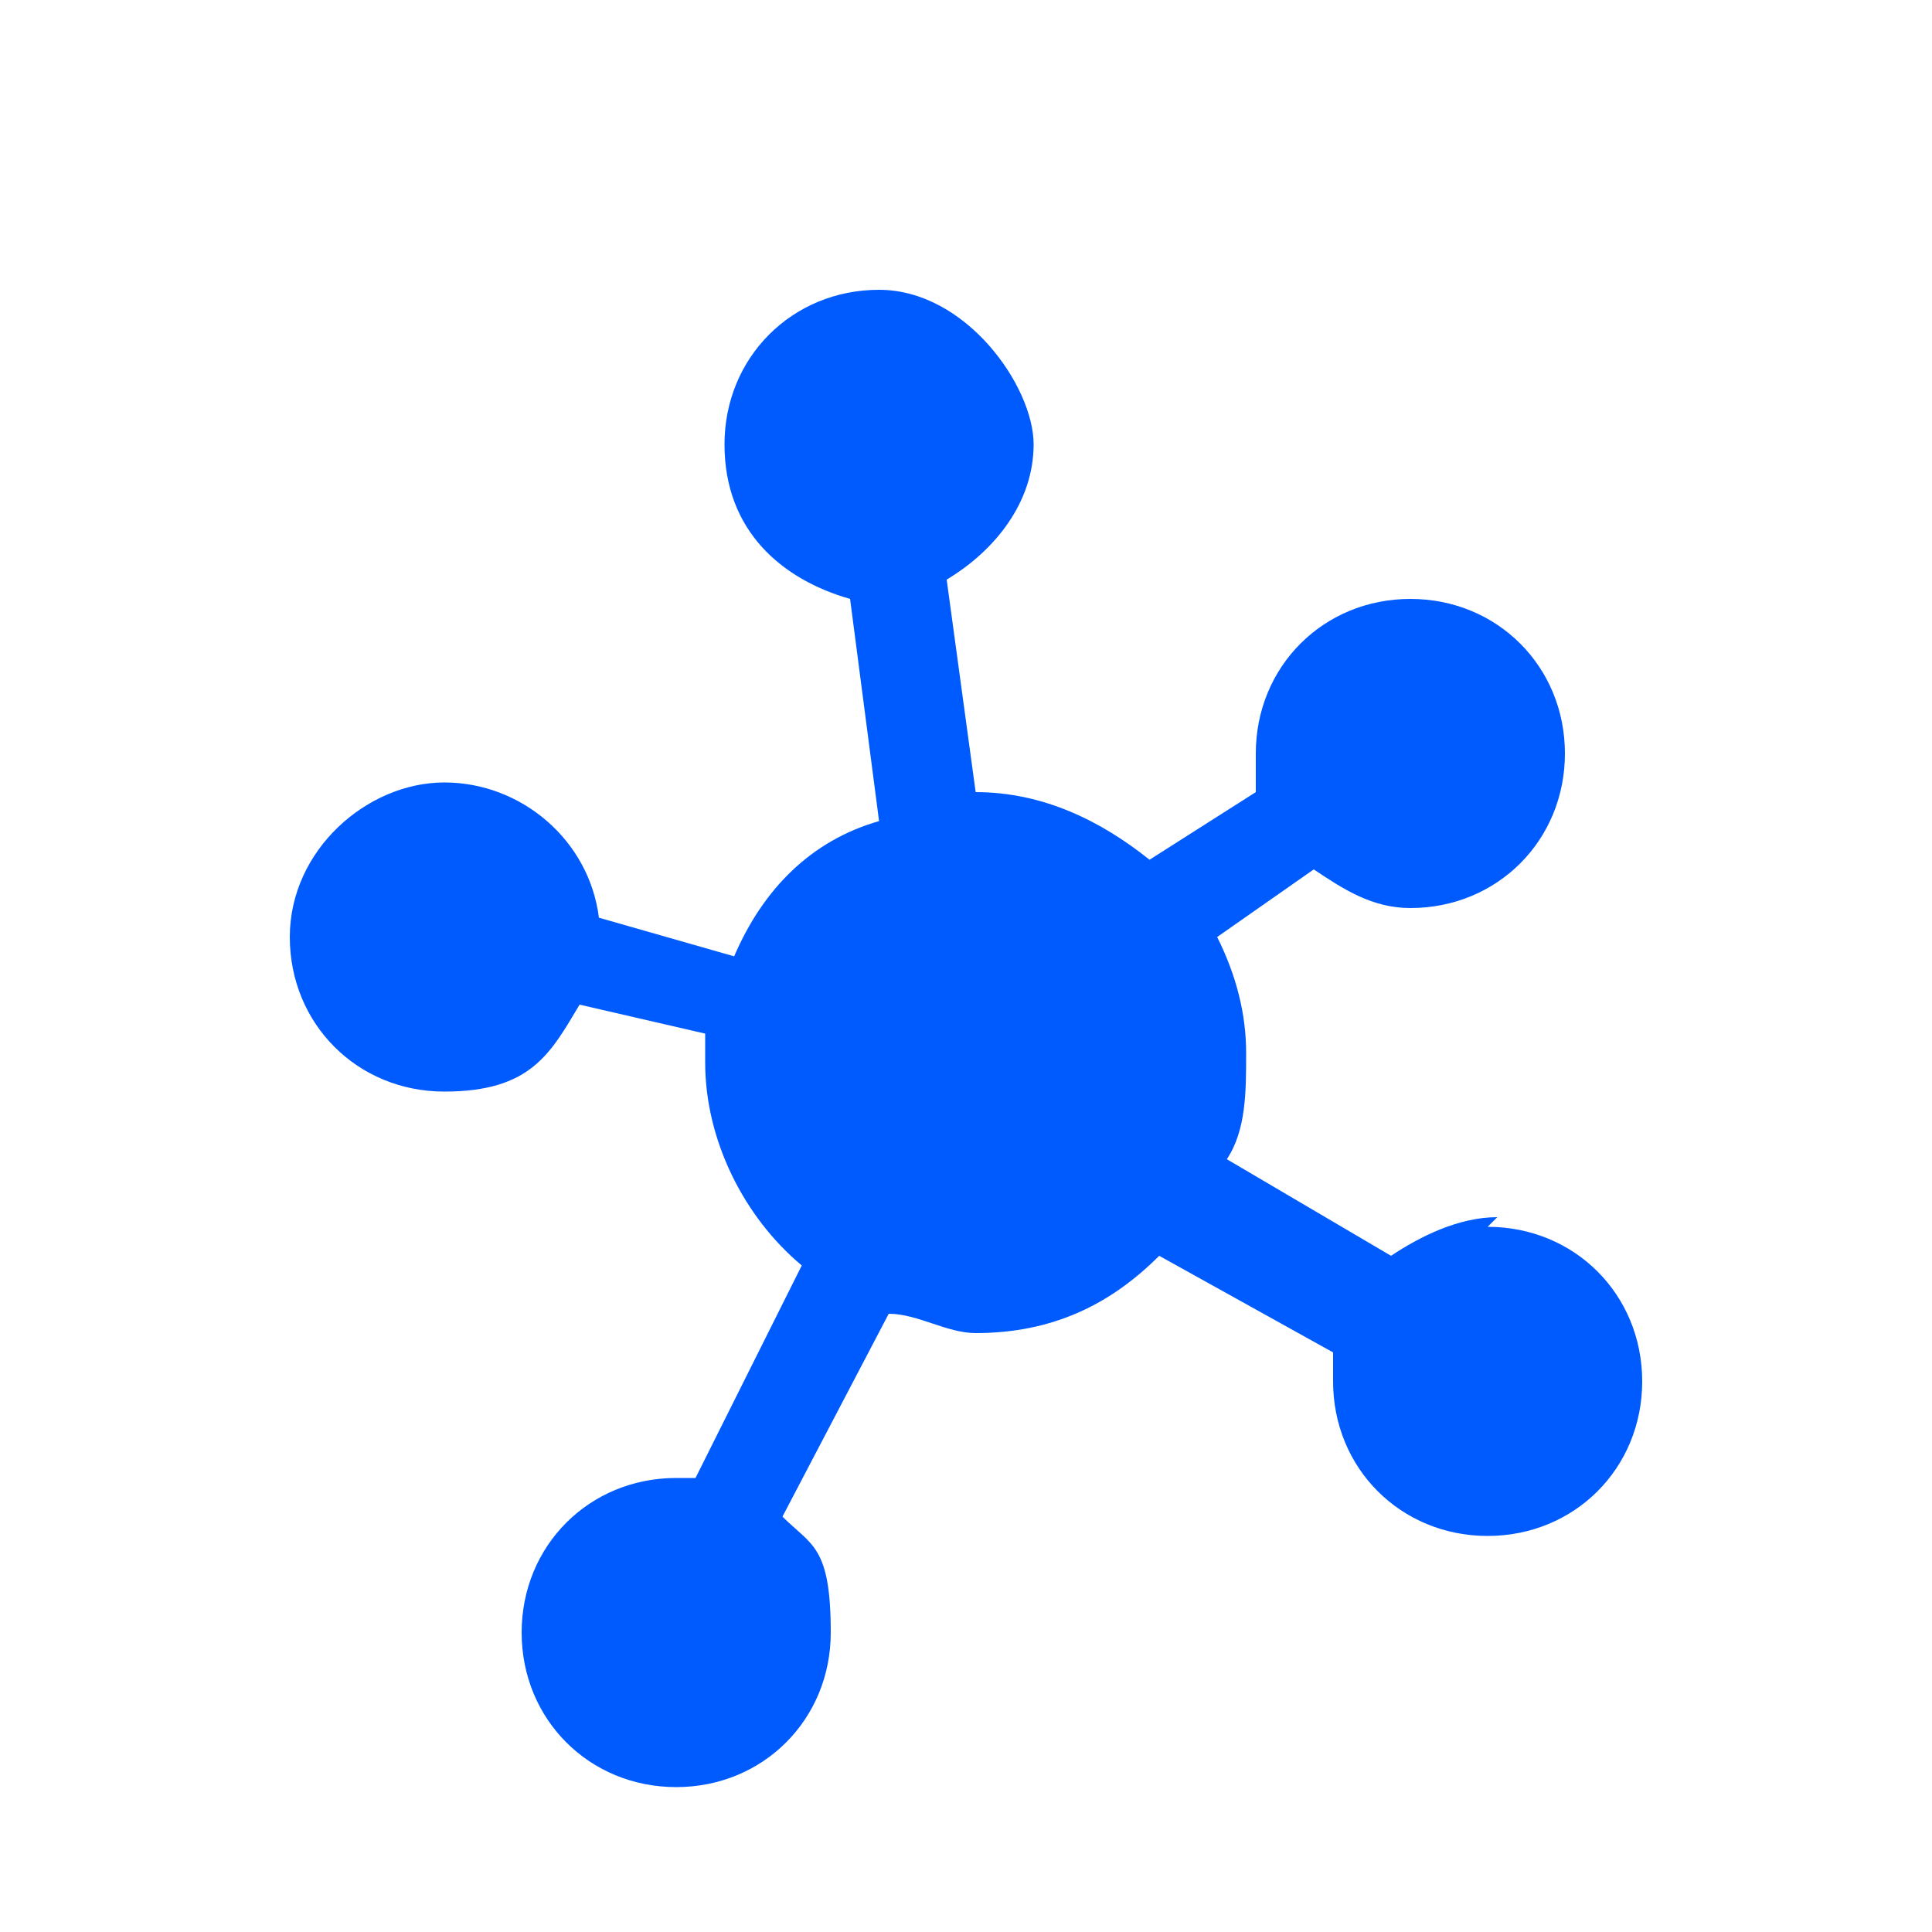 <?xml version="1.0" encoding="UTF-8"?>
<svg id="Calque_1" data-name="Calque 1" xmlns="http://www.w3.org/2000/svg" version="1.1" viewBox="0 0 20 20">
  <defs>
    <style>
      .cls-1 {
        fill: #005bff;
        stroke-width: 0px;
      }
    </style>
  </defs>
  <path id="iconGrid" class="cls-1" d="M15.5,12.6c-.4,0-.8.2-1.1.4l-1.7-1c.2-.3.2-.7.2-1.1s-.1-.8-.3-1.2l1-.7c.3.2.6.4,1,.4.9,0,1.6-.7,1.6-1.6s-.7-1.6-1.6-1.6-1.6.7-1.6,1.6,0,.3,0,.4l-1.1.7c-.5-.4-1.1-.7-1.8-.7l-.3-2.2c.5-.3.9-.8.9-1.4s-.7-1.6-1.6-1.6-1.6.7-1.6,1.6.6,1.4,1.3,1.6l.3,2.3c-.7.2-1.2.7-1.5,1.4l-1.4-.4c-.1-.8-.8-1.4-1.6-1.4s-1.6.7-1.6,1.6.7,1.6,1.6,1.6,1.1-.4,1.4-.9l1.3.3c0,0,0,.2,0,.3,0,.8.4,1.6,1,2.1l-1.1,2.2c0,0-.1,0-.2,0-.9,0-1.6.7-1.6,1.6s.7,1.6,1.6,1.6,1.6-.7,1.6-1.6-.2-.9-.5-1.2l1.1-2.1c.3,0,.6.2.9.2.8,0,1.4-.3,1.9-.8l1.8,1c0,.1,0,.2,0,.3,0,.9.7,1.6,1.6,1.6s1.6-.7,1.6-1.6-.7-1.6-1.6-1.6Z"/>
</svg>